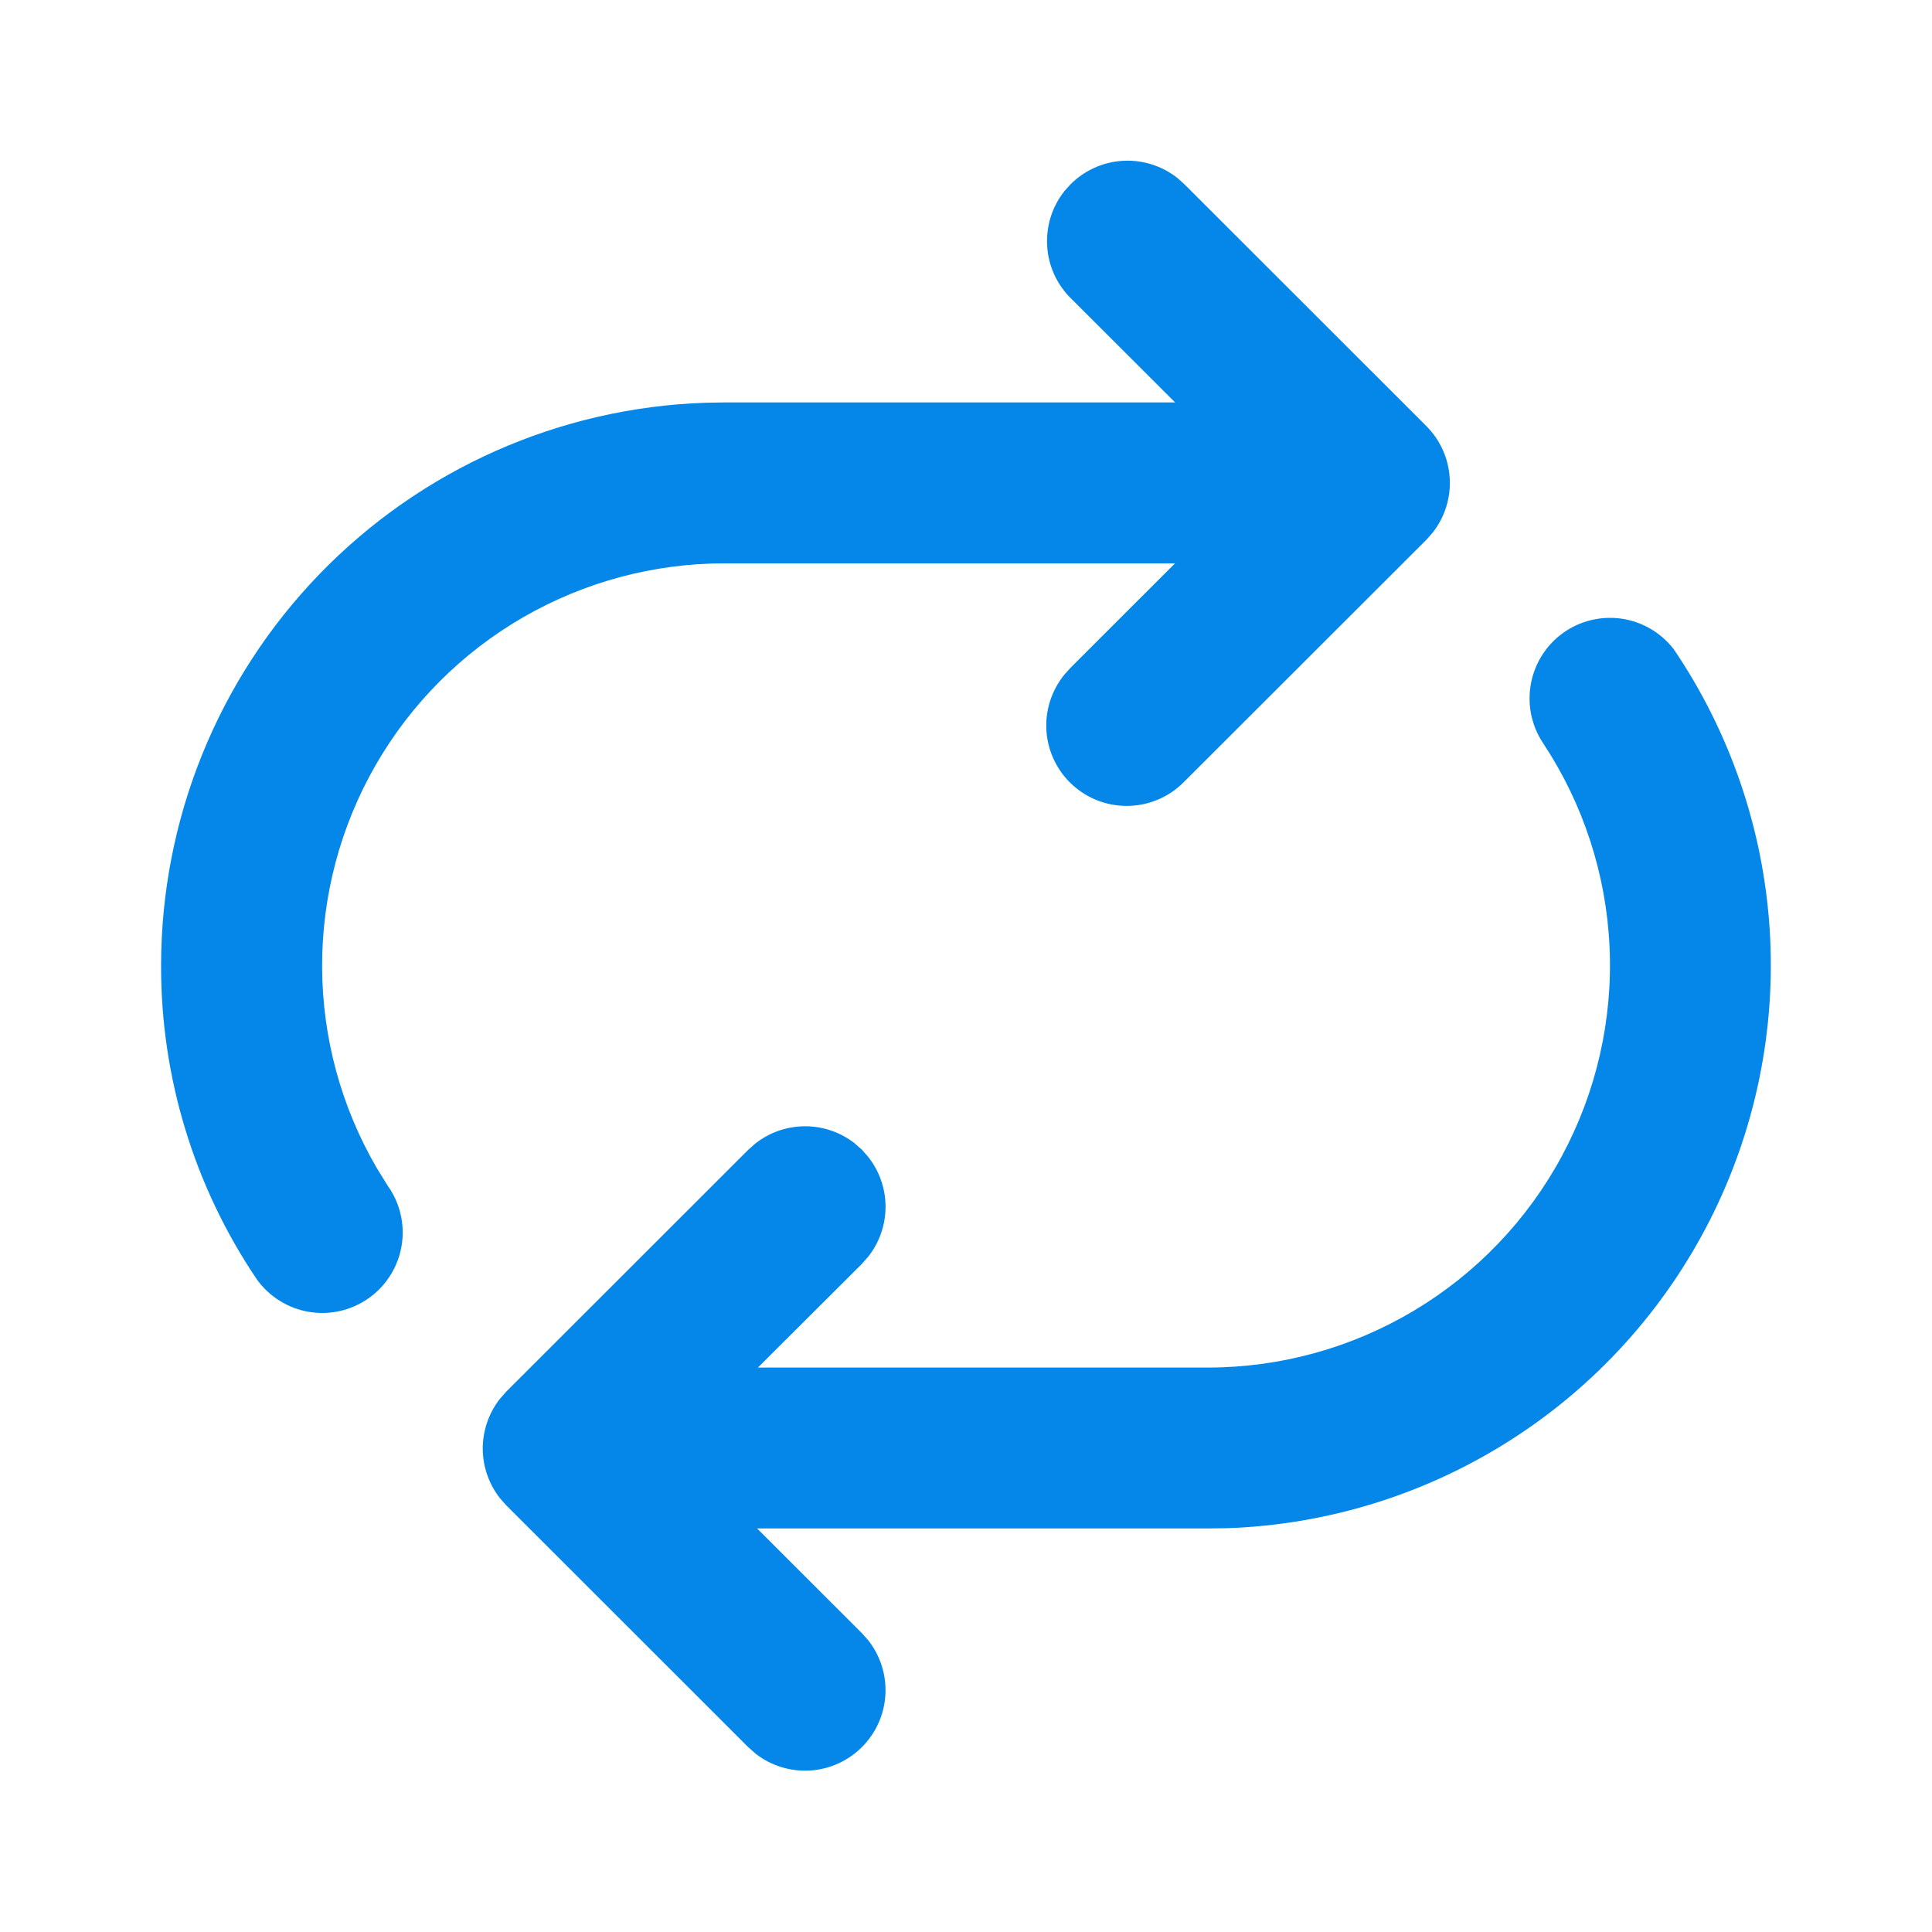 <?xml version="1.0" encoding="UTF-8"?> <svg xmlns="http://www.w3.org/2000/svg" width="64" height="64" viewBox="0 0 64 64" fill="none"><path d="M39.235 6.104L39.003 5.896C38.49 5.492 37.846 5.289 37.194 5.327C36.541 5.366 35.926 5.642 35.464 6.104L35.256 6.336C34.852 6.849 34.65 7.492 34.688 8.144C34.726 8.796 35.002 9.411 35.464 9.872L38.928 13.331H24L23.36 13.342C18.525 13.506 13.944 15.542 10.581 19.02C7.219 22.497 5.338 27.144 5.336 31.982C5.328 35.687 6.433 39.309 8.507 42.379C8.918 42.954 9.541 43.342 10.238 43.458C10.935 43.574 11.65 43.408 12.225 42.996C12.8 42.585 13.188 41.962 13.304 41.265C13.42 40.568 13.254 39.853 12.843 39.278L12.483 38.696C11.302 36.671 10.677 34.37 10.67 32.026C10.664 29.682 11.275 27.377 12.444 25.345C13.612 23.312 15.296 21.625 17.326 20.451C19.355 19.278 21.658 18.66 24.003 18.662H38.923L35.464 22.12L35.256 22.352C34.823 22.885 34.612 23.564 34.667 24.248C34.723 24.932 35.04 25.569 35.553 26.024C36.066 26.48 36.735 26.721 37.421 26.695C38.107 26.67 38.757 26.381 39.235 25.888L47.251 17.88L47.456 17.648C47.86 17.136 48.062 16.493 48.024 15.841C47.986 15.189 47.709 14.574 47.248 14.112L39.235 6.104ZM55.435 21.494C55.093 21.055 54.623 20.735 54.09 20.577C53.558 20.419 52.989 20.432 52.464 20.613C51.939 20.794 51.483 21.135 51.162 21.588C50.84 22.041 50.668 22.584 50.669 23.139C50.669 23.696 50.84 24.211 51.128 24.635C52.454 26.644 53.211 28.974 53.319 31.378C53.427 33.782 52.882 36.171 51.742 38.29C50.602 40.41 48.908 42.181 46.842 43.415C44.776 44.65 42.415 45.302 40.008 45.302H25.107L28.557 41.862L28.779 41.606C29.142 41.135 29.337 40.557 29.335 39.963C29.332 39.369 29.13 38.792 28.763 38.326L28.557 38.091L28.304 37.867C27.833 37.503 27.254 37.306 26.659 37.309C26.063 37.312 25.486 37.514 25.019 37.883L24.784 38.091L16.771 46.099L16.549 46.352C16.186 46.823 15.989 47.402 15.992 47.996C15.995 48.591 16.197 49.168 16.565 49.635L16.771 49.867L24.784 57.875L25.037 58.099C25.552 58.497 26.195 58.693 26.844 58.65C27.493 58.606 28.104 58.328 28.562 57.865C29.02 57.403 29.293 56.79 29.33 56.14C29.367 55.491 29.165 54.85 28.763 54.339L28.557 54.107L25.08 50.632H40.003L40.643 50.624C43.978 50.51 47.221 49.503 50.035 47.708C52.849 45.914 55.13 43.397 56.64 40.422C58.151 37.446 58.835 34.119 58.623 30.789C58.41 27.458 57.308 24.246 55.432 21.486L55.435 21.494Z" fill="#0487E9"></path></svg> 